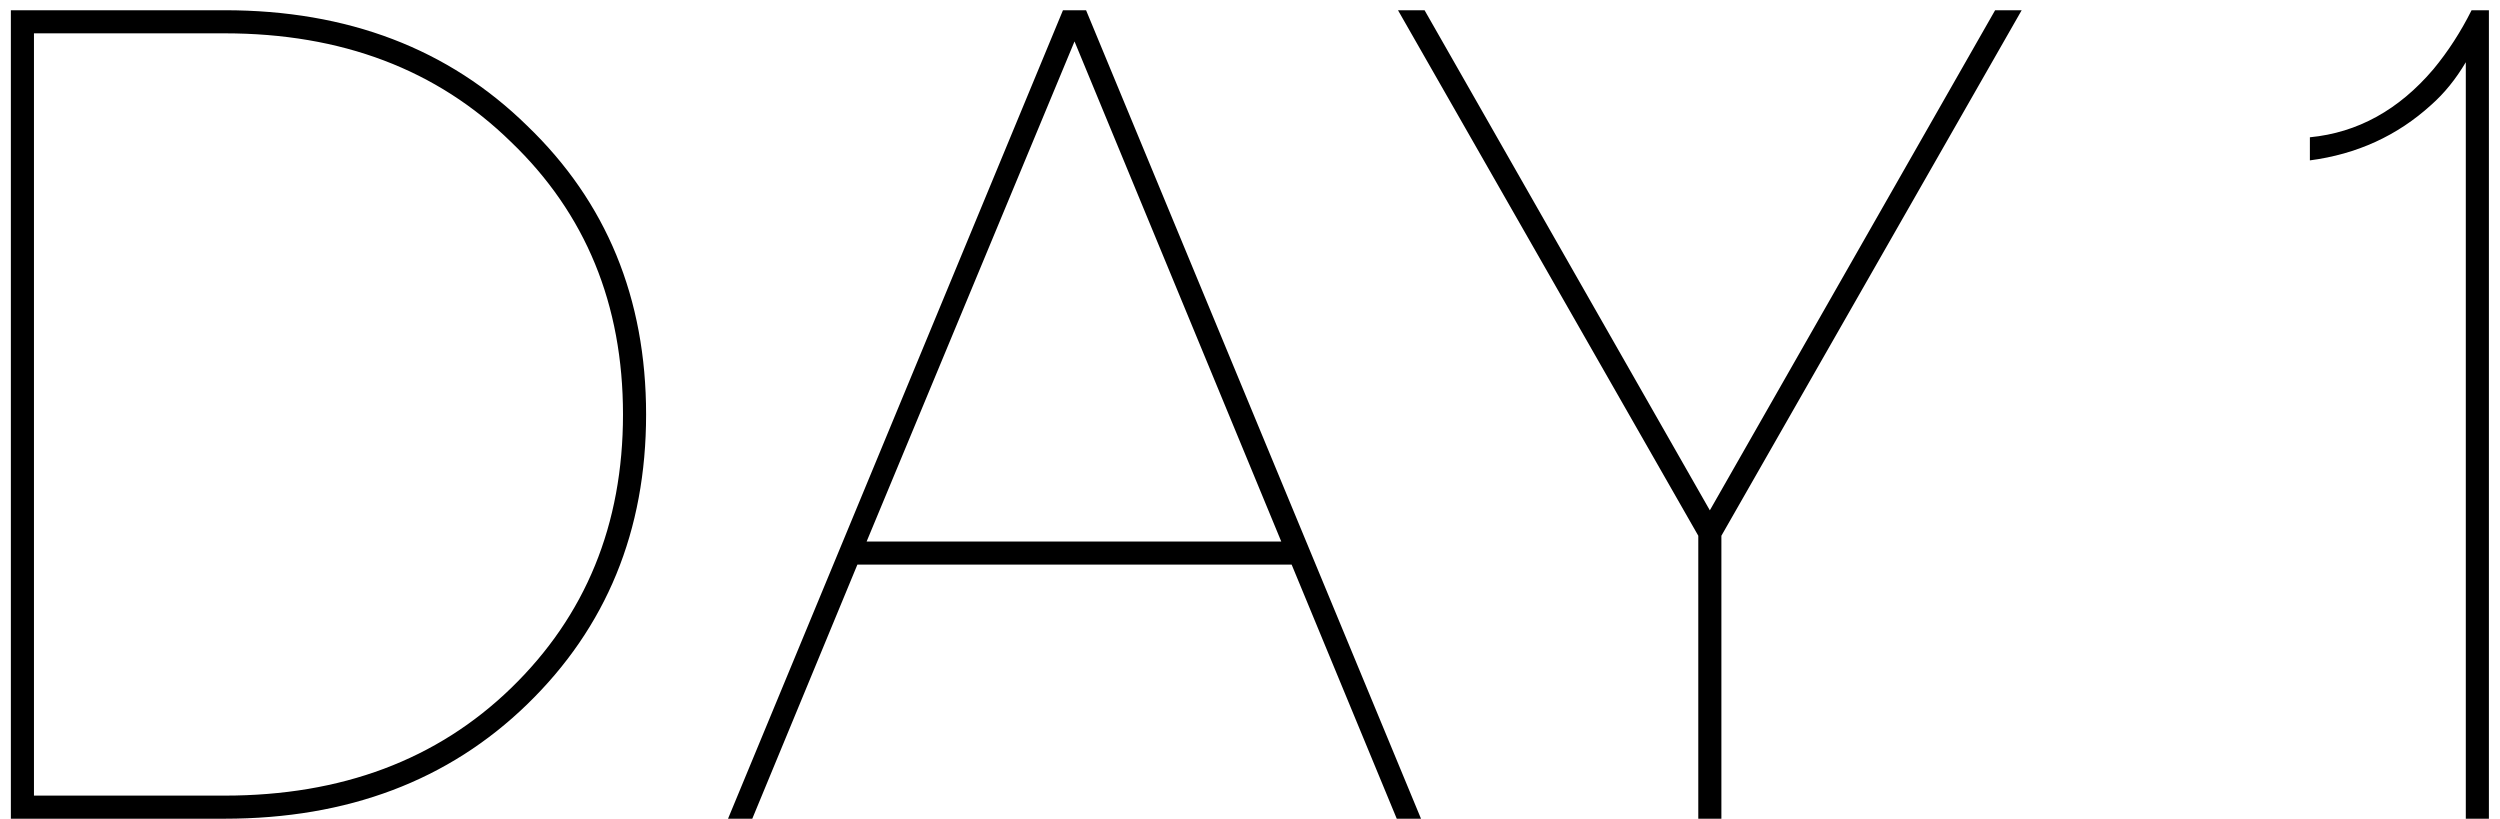 <?xml version="1.0" encoding="UTF-8"?> <svg xmlns="http://www.w3.org/2000/svg" width="171" height="56" viewBox="0 0 171 56" fill="none"> <path d="M0.743 56V0.7H15.358C23.785 0.7 30.684 3.333 36.056 8.6C41.481 13.814 44.193 20.397 44.193 28.35C44.193 36.303 41.481 42.912 36.056 48.179C30.684 53.393 23.785 56 15.358 56H0.743ZM2.323 54.42H15.358C23.363 54.42 29.894 51.971 34.95 47.073C40.059 42.122 42.613 35.881 42.613 28.35C42.613 20.819 40.059 14.604 34.95 9.706C29.894 4.755 23.363 2.28 15.358 2.28H2.323V54.42ZM49.797 56L72.707 0.7H74.287L97.197 56H95.538L88.349 38.62H58.645L51.456 56H49.797ZM59.277 37.04H87.638L73.497 2.833L59.277 37.04ZM116.163 56V36.645L95.623 0.7H97.44L116.953 34.907L136.466 0.7H138.283L117.743 36.645V56H116.163ZM168.661 56V4.255C167.977 5.414 167.187 6.388 166.291 7.178C163.974 9.285 161.209 10.549 157.996 10.97V9.39C161.262 9.074 164.079 7.52 166.449 4.729C167.45 3.518 168.319 2.175 169.056 0.7H170.241V56H168.661Z" fill="black"></path> </svg> 
